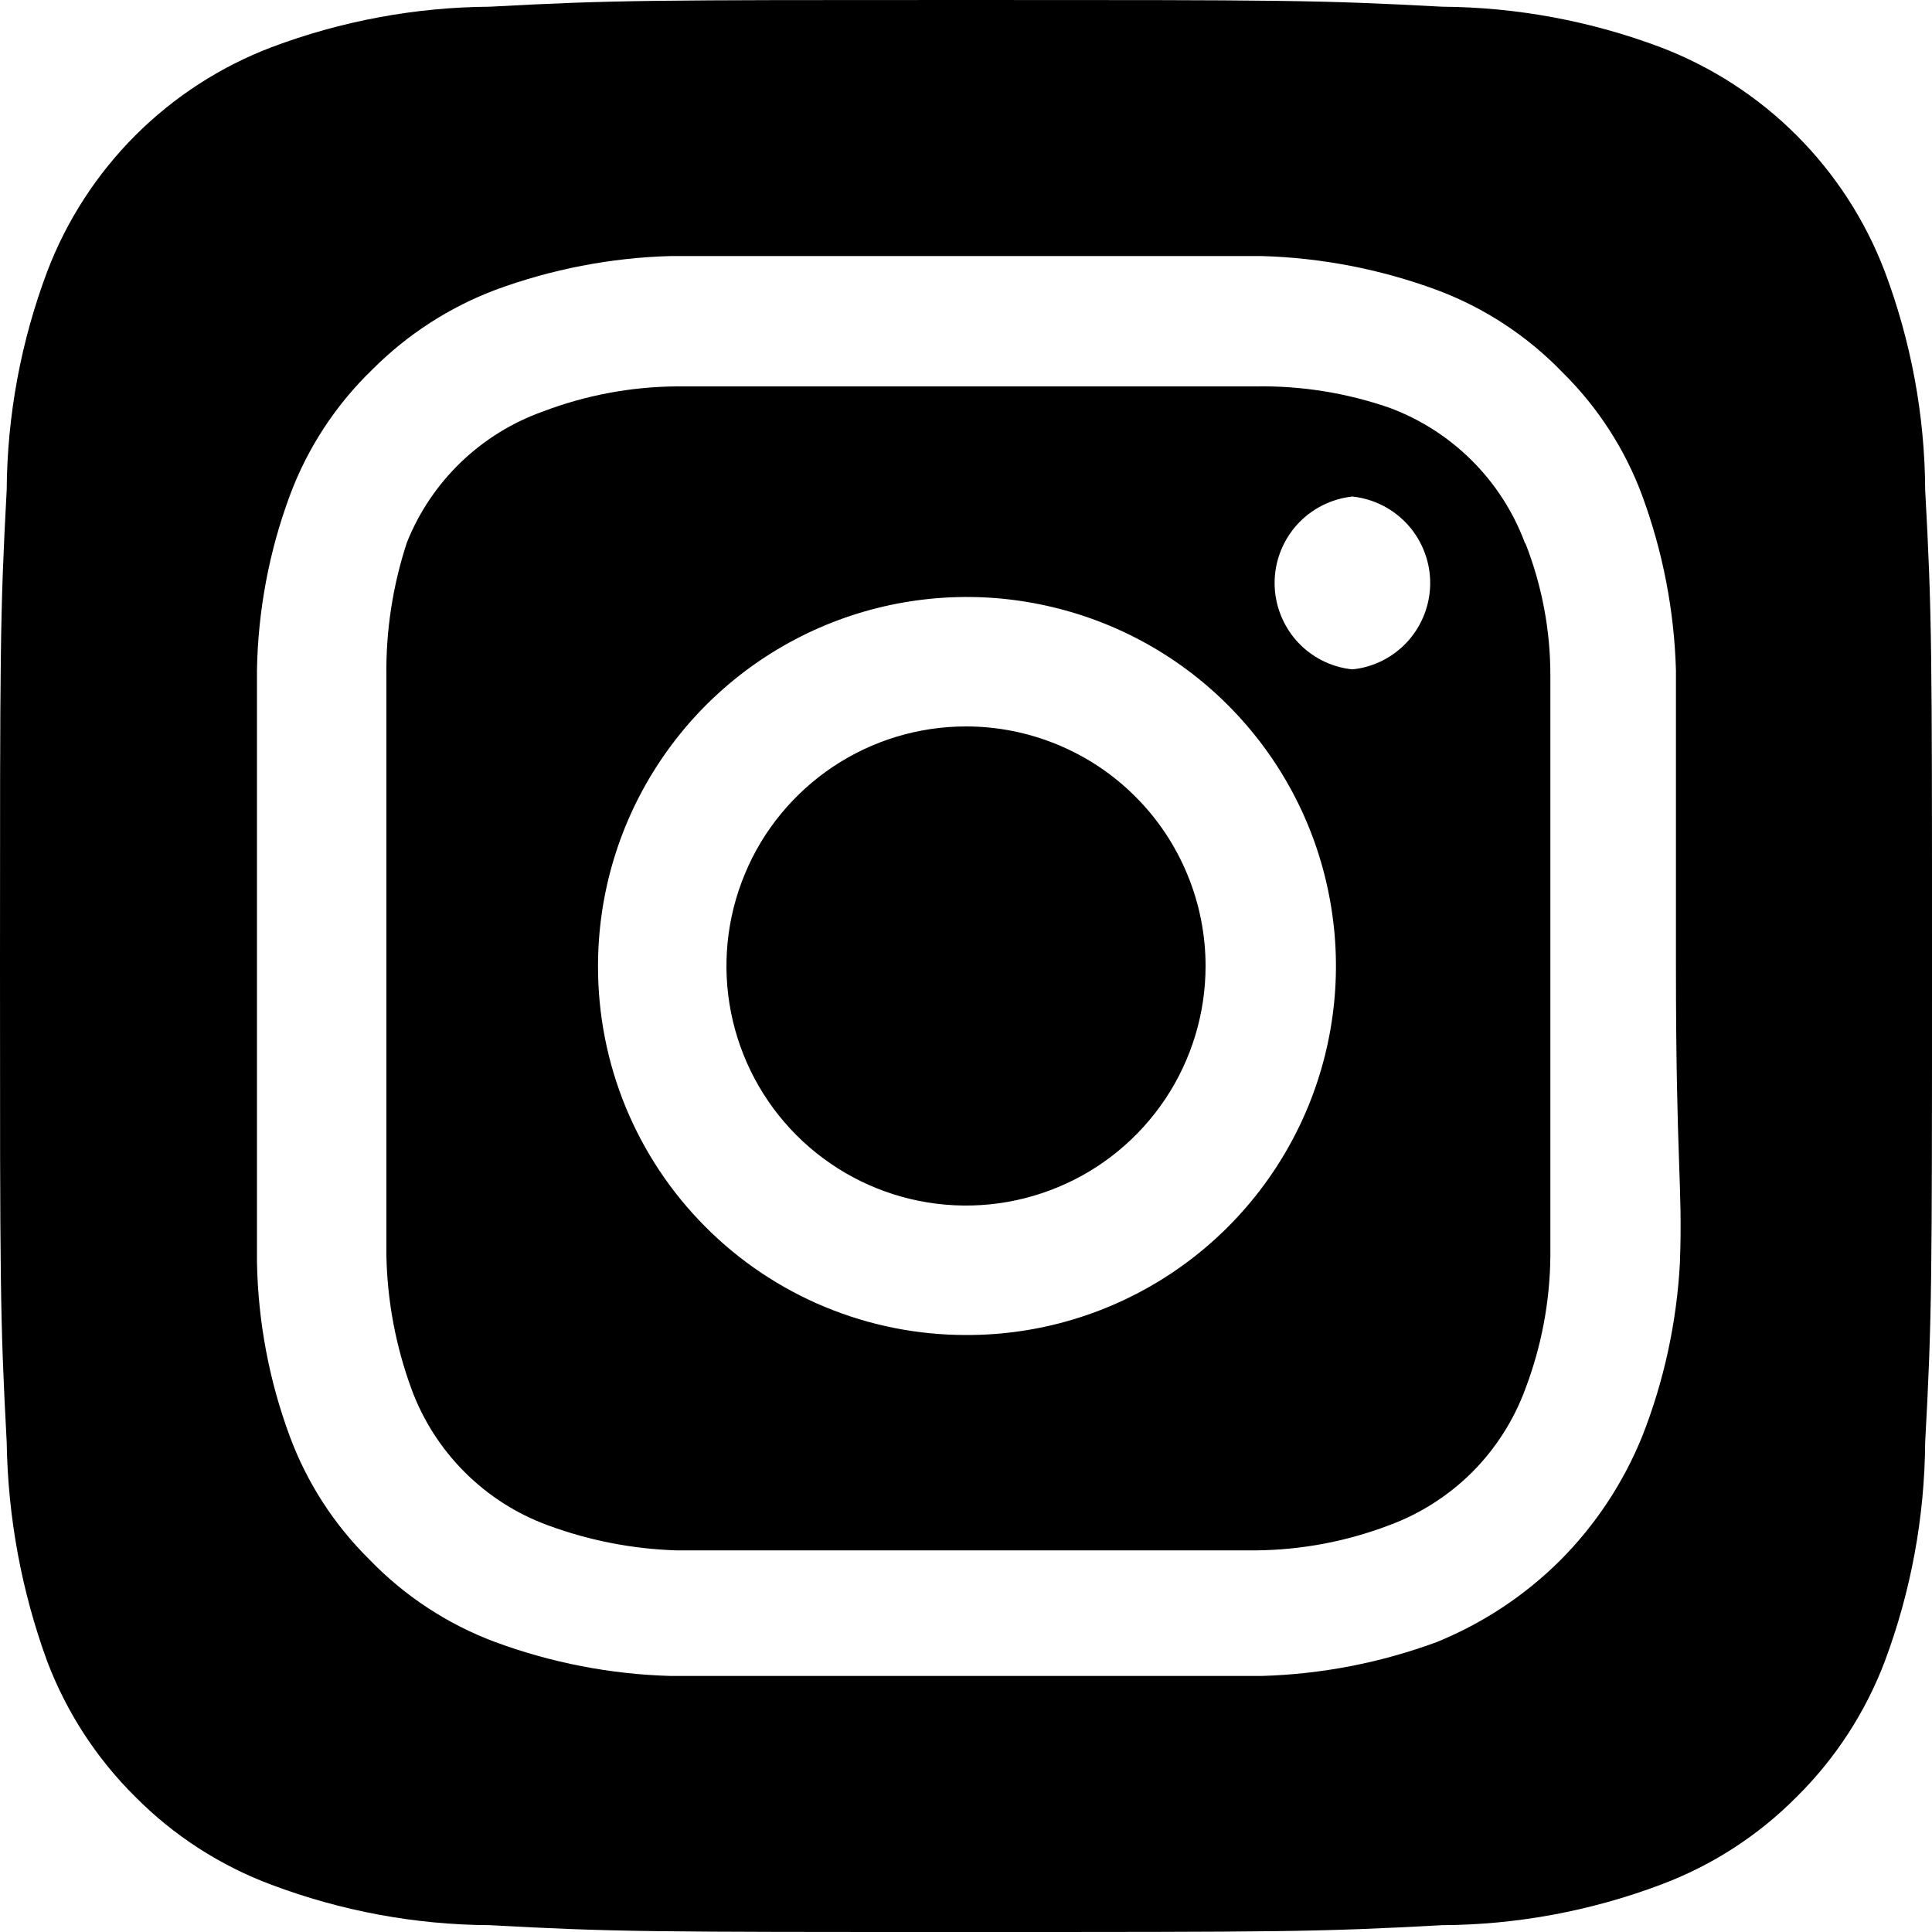 <svg width="15" height="15" viewBox="0 0 15 15" fill="none" xmlns="http://www.w3.org/2000/svg">
<path d="M7.5 5.64C7.132 5.64 6.773 5.749 6.467 5.953C6.161 6.158 5.922 6.448 5.782 6.788C5.641 7.128 5.604 7.502 5.676 7.863C5.748 8.224 5.925 8.555 6.185 8.815C6.445 9.075 6.776 9.252 7.137 9.324C7.498 9.396 7.872 9.359 8.212 9.218C8.552 9.078 8.842 8.839 9.047 8.533C9.251 8.227 9.36 7.868 9.36 7.5C9.36 7.256 9.312 7.014 9.218 6.788C9.125 6.563 8.988 6.357 8.815 6.185C8.643 6.012 8.437 5.875 8.212 5.782C7.986 5.688 7.744 5.64 7.5 5.64ZM14.947 3.803C14.944 3.223 14.837 2.649 14.633 2.107C14.482 1.711 14.249 1.351 13.949 1.051C13.649 0.751 13.289 0.518 12.893 0.367C12.351 0.163 11.777 0.056 11.197 0.052C10.23 -5.02914e-08 9.945 0 7.5 0C5.055 0 4.77 -5.02914e-08 3.803 0.052C3.223 0.056 2.649 0.163 2.107 0.367C1.711 0.518 1.351 0.751 1.051 1.051C0.751 1.351 0.518 1.711 0.367 2.107C0.163 2.649 0.056 3.223 0.052 3.803C-5.02914e-08 4.77 0 5.055 0 7.5C0 9.945 -5.02914e-08 10.23 0.052 11.197C0.061 11.779 0.167 12.354 0.367 12.9C0.517 13.295 0.75 13.653 1.05 13.95C1.349 14.252 1.71 14.485 2.107 14.633C2.649 14.837 3.223 14.944 3.803 14.947C4.77 15 5.055 15 7.5 15C9.945 15 10.23 15 11.197 14.947C11.777 14.944 12.351 14.837 12.893 14.633C13.29 14.485 13.651 14.252 13.95 13.95C14.25 13.653 14.483 13.295 14.633 12.9C14.837 12.355 14.943 11.779 14.947 11.197C15 10.23 15 9.945 15 7.5C15 5.055 15 4.77 14.947 3.803ZM13.043 9.803C13.018 10.265 12.92 10.721 12.75 11.152C12.604 11.512 12.388 11.839 12.114 12.114C11.839 12.388 11.512 12.604 11.152 12.75C10.717 12.91 10.259 12.999 9.795 13.012C9.203 13.012 9.045 13.012 7.5 13.012C5.955 13.012 5.798 13.012 5.205 13.012C4.741 12.999 4.283 12.91 3.848 12.75C3.476 12.612 3.14 12.391 2.865 12.105C2.593 11.836 2.383 11.511 2.25 11.152C2.089 10.718 2.003 10.259 1.995 9.795C1.995 9.203 1.995 9.045 1.995 7.5C1.995 5.955 1.995 5.798 1.995 5.205C2.003 4.741 2.089 4.282 2.25 3.848C2.388 3.476 2.609 3.14 2.895 2.865C3.165 2.595 3.49 2.385 3.848 2.25C4.283 2.09 4.741 2.001 5.205 1.988C5.798 1.988 5.955 1.988 7.5 1.988C9.045 1.988 9.203 1.988 9.795 1.988C10.259 2.001 10.717 2.09 11.152 2.25C11.524 2.388 11.86 2.609 12.135 2.895C12.407 3.164 12.617 3.489 12.75 3.848C12.91 4.283 12.999 4.741 13.012 5.205C13.012 5.798 13.012 5.955 13.012 7.5C13.012 9.045 13.065 9.203 13.043 9.795V9.803ZM11.842 4.223C11.753 3.98 11.612 3.76 11.43 3.578C11.247 3.395 11.027 3.254 10.785 3.165C10.452 3.05 10.102 2.994 9.75 3C9.165 3 9 3 7.5 3C6 3 5.835 3 5.25 3C4.896 3.003 4.546 3.069 4.215 3.195C3.976 3.28 3.759 3.415 3.576 3.591C3.394 3.767 3.251 3.98 3.158 4.215C3.049 4.549 2.995 4.899 3 5.25C3 5.835 3 6 3 7.5C3 9 3 9.165 3 9.75C3.007 10.103 3.073 10.453 3.195 10.785C3.284 11.027 3.425 11.247 3.608 11.43C3.79 11.612 4.01 11.753 4.253 11.842C4.572 11.96 4.909 12.026 5.25 12.037C5.835 12.037 6 12.037 7.5 12.037C9 12.037 9.165 12.037 9.75 12.037C10.104 12.034 10.454 11.968 10.785 11.842C11.027 11.753 11.247 11.612 11.43 11.43C11.612 11.247 11.753 11.027 11.842 10.785C11.968 10.454 12.034 10.104 12.037 9.75C12.037 9.165 12.037 9 12.037 7.5C12.037 6 12.037 5.835 12.037 5.25C12.038 4.896 11.972 4.545 11.842 4.215V4.223ZM7.5 10.365C7.124 10.365 6.752 10.291 6.405 10.147C6.058 10.003 5.742 9.792 5.477 9.525C5.211 9.259 5.001 8.943 4.858 8.596C4.715 8.248 4.642 7.876 4.643 7.5C4.643 6.933 4.811 6.379 5.126 5.908C5.441 5.436 5.889 5.069 6.413 4.852C6.937 4.636 7.513 4.579 8.069 4.691C8.625 4.802 9.136 5.075 9.536 5.477C9.936 5.878 10.209 6.389 10.318 6.946C10.428 7.502 10.37 8.078 10.152 8.602C9.934 9.125 9.566 9.572 9.094 9.886C8.622 10.2 8.067 10.367 7.5 10.365ZM10.5 5.197C10.334 5.18 10.181 5.102 10.069 4.978C9.958 4.854 9.896 4.693 9.896 4.526C9.896 4.36 9.958 4.199 10.069 4.075C10.181 3.951 10.334 3.873 10.5 3.855C10.666 3.873 10.819 3.951 10.931 4.075C11.042 4.199 11.104 4.36 11.104 4.526C11.104 4.693 11.042 4.854 10.931 4.978C10.819 5.102 10.666 5.18 10.5 5.197Z" fill="black"/>
</svg>
